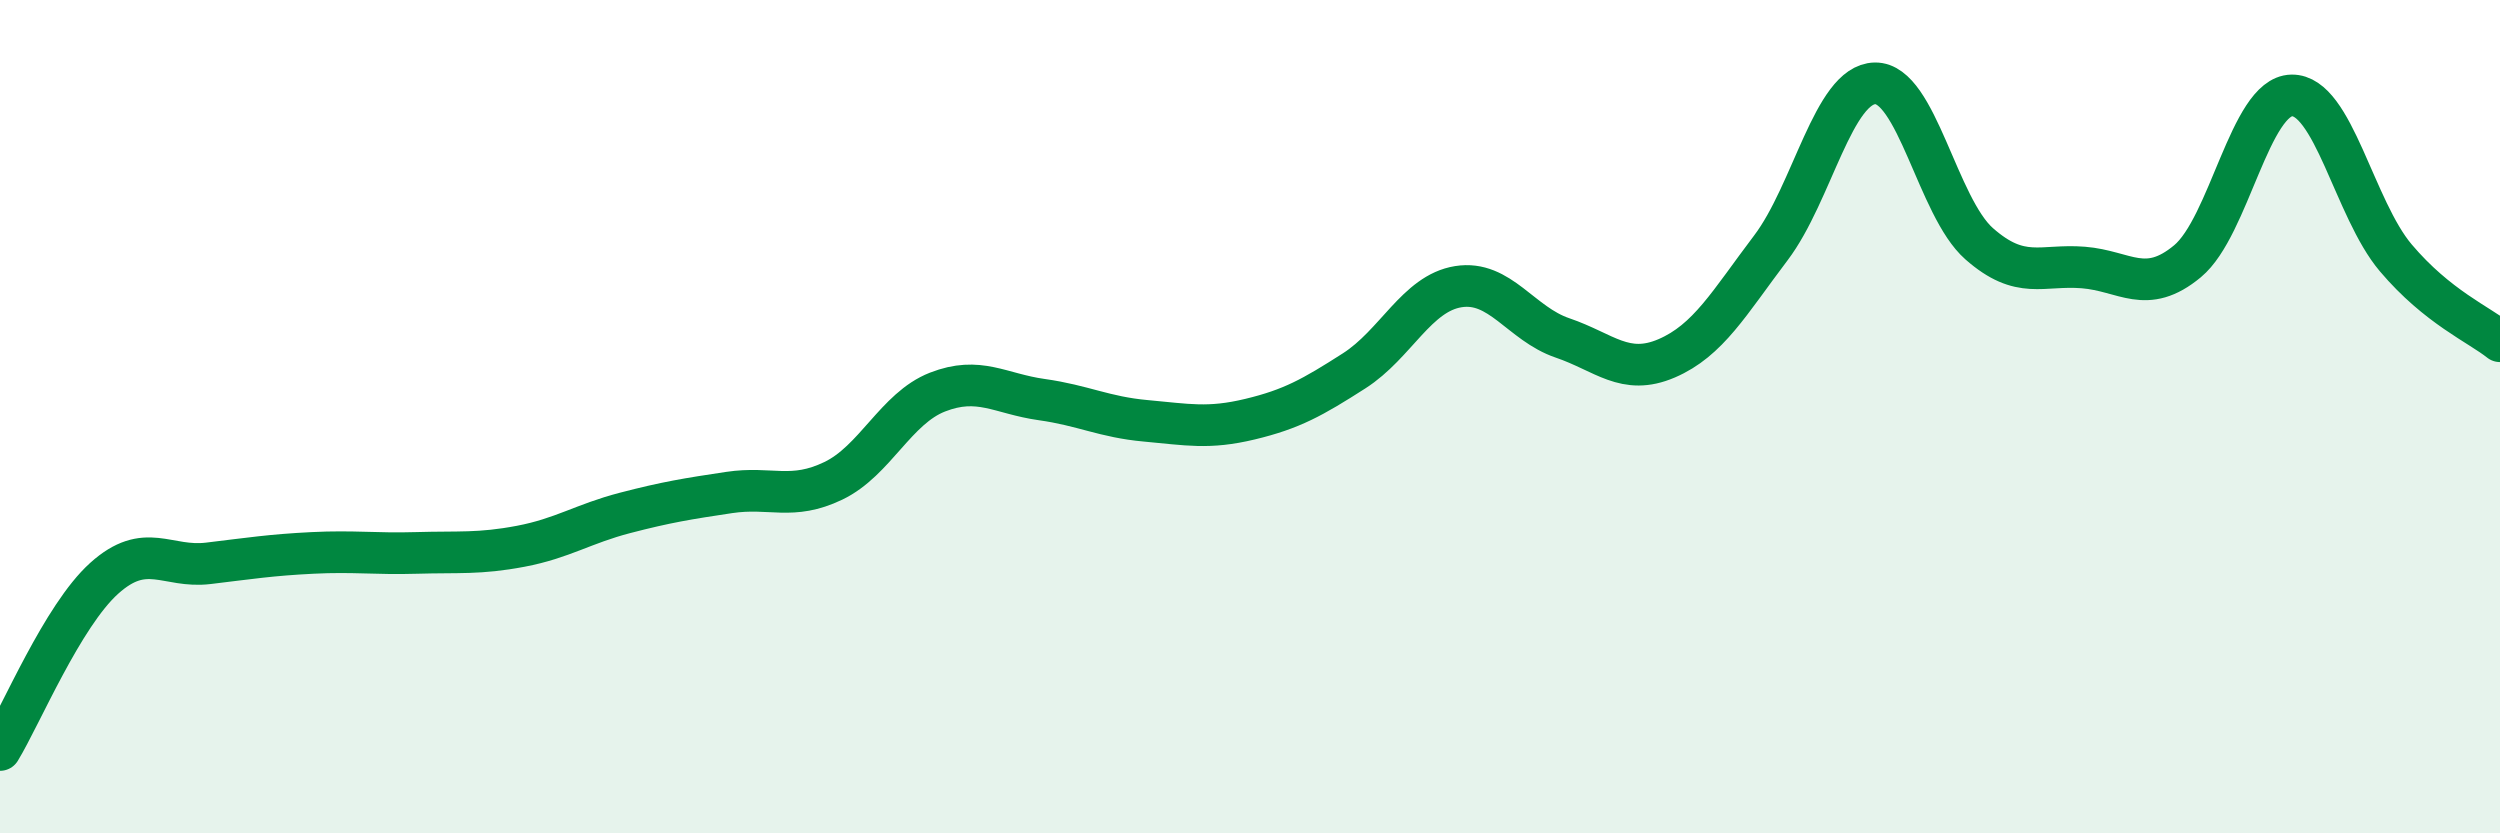 
    <svg width="60" height="20" viewBox="0 0 60 20" xmlns="http://www.w3.org/2000/svg">
      <path
        d="M 0,18 C 0.5,17.18 1.5,14.78 2.5,13.88 C 3.5,12.98 4,13.64 5,13.52 C 6,13.4 6.5,13.32 7.5,13.27 C 8.5,13.22 9,13.3 10,13.27 C 11,13.24 11.5,13.3 12.5,13.11 C 13.5,12.92 14,12.57 15,12.31 C 16,12.05 16.5,11.97 17.5,11.82 C 18.5,11.67 19,12.02 20,11.54 C 21,11.06 21.5,9.8 22.5,9.41 C 23.5,9.02 24,9.45 25,9.59 C 26,9.73 26.5,10.01 27.5,10.1 C 28.5,10.19 29,10.3 30,10.06 C 31,9.82 31.5,9.54 32.5,8.9 C 33.5,8.26 34,7.04 35,6.88 C 36,6.72 36.5,7.77 37.5,8.11 C 38.5,8.45 39,9.03 40,8.6 C 41,8.17 41.5,7.27 42.5,5.95 C 43.5,4.63 44,2.02 45,2 C 46,1.98 46.5,4.97 47.5,5.85 C 48.5,6.73 49,6.34 50,6.42 C 51,6.5 51.5,7.1 52.5,6.27 C 53.5,5.44 54,2.31 55,2.29 C 56,2.27 56.5,5.01 57.5,6.19 C 58.5,7.37 59.5,7.79 60,8.19L60 20L0 20Z"
        fill="#008740"
        opacity="0.1"
        stroke-linecap="round"
        stroke-linejoin="round"
      />
      <path
        d="M 0,18 C 0.5,17.18 1.5,14.78 2.5,13.88 C 3.5,12.98 4,13.64 5,13.52 C 6,13.4 6.5,13.32 7.5,13.27 C 8.5,13.22 9,13.3 10,13.27 C 11,13.24 11.5,13.3 12.5,13.11 C 13.5,12.92 14,12.57 15,12.31 C 16,12.05 16.5,11.97 17.5,11.82 C 18.5,11.67 19,12.02 20,11.54 C 21,11.06 21.5,9.8 22.5,9.41 C 23.5,9.02 24,9.45 25,9.59 C 26,9.73 26.5,10.01 27.5,10.1 C 28.5,10.19 29,10.3 30,10.06 C 31,9.82 31.5,9.54 32.5,8.9 C 33.5,8.26 34,7.04 35,6.88 C 36,6.72 36.5,7.77 37.5,8.11 C 38.5,8.45 39,9.03 40,8.6 C 41,8.17 41.5,7.27 42.5,5.95 C 43.5,4.63 44,2.02 45,2 C 46,1.98 46.5,4.97 47.5,5.85 C 48.5,6.73 49,6.34 50,6.42 C 51,6.5 51.5,7.1 52.5,6.27 C 53.5,5.44 54,2.31 55,2.29 C 56,2.27 56.5,5.01 57.5,6.19 C 58.5,7.37 59.5,7.79 60,8.19"
        stroke="#008740"
        stroke-width="1"
        fill="none"
        stroke-linecap="round"
        stroke-linejoin="round"
      />
    </svg>
  